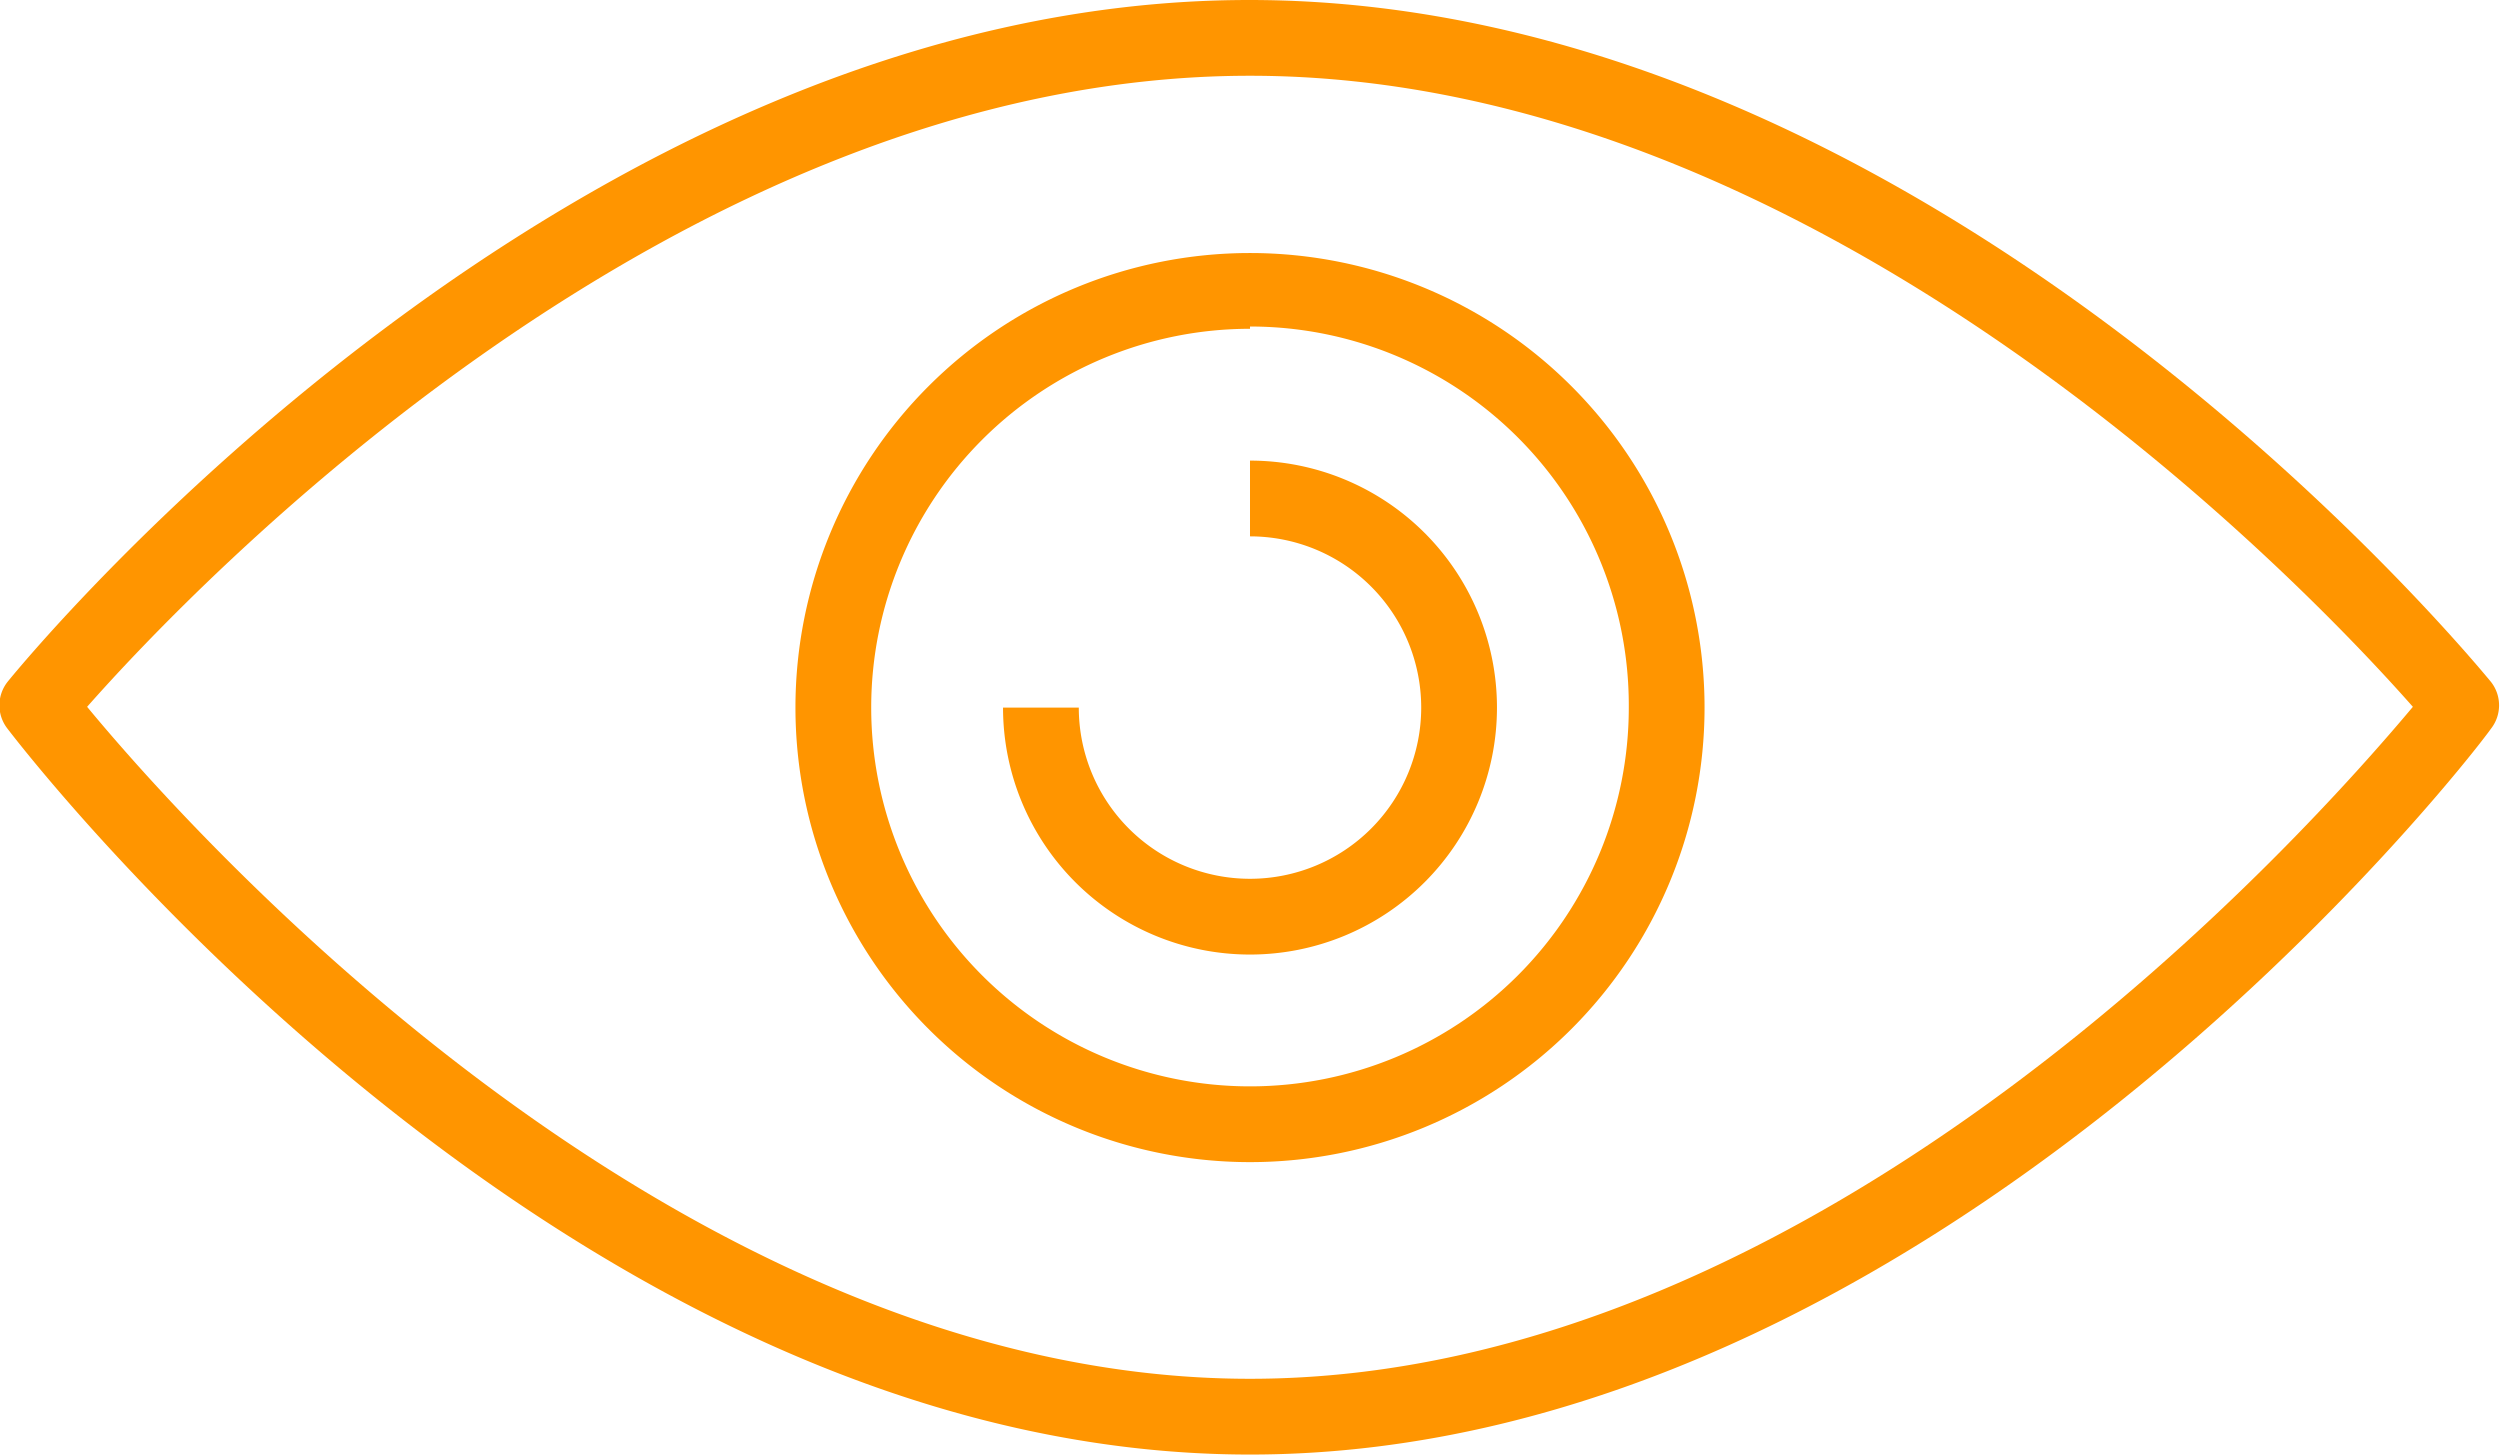 
<svg id="Layer_1" data-name="Layer 1" xmlns="http://www.w3.org/2000/svg" viewBox="0 0 33 19.21"><defs><style>.cls-1{fill:#ff9500;}</style></defs><title>custom-views</title><path class="cls-1" d="M193,114.6c-9,0-16.1-9.19-16.4-9.58a0.5,0.5,0,0,1,0-.62c0.3-.37,7.42-9,16.39-9s16.09,8.64,16.39,9a0.5,0.5,0,0,1,0,.62C209.1,105.42,202,114.6,193,114.6Zm-15.35-9.87c1.33,1.61,7.77,8.87,15.35,8.87s14-7.26,15.35-8.87C207,103.2,200.57,96.4,193,96.4S179,103.2,177.65,104.73Z" transform="translate(-176.5 -95.4)"/><path class="cls-1" d="M193,110.74a6,6,0,1,1,6-6A6,6,0,0,1,193,110.74Zm0-11a5,5,0,1,0,5,5A5,5,0,0,0,193,99.71Z" transform="translate(-176.5 -95.4)"/><path class="cls-1" d="M193,108a3.26,3.26,0,0,1-3.26-3.26h1a2.26,2.26,0,1,0,2.26-2.26v-1A3.26,3.26,0,0,1,193,108Z" transform="translate(-176.5 -95.4)"/></svg>